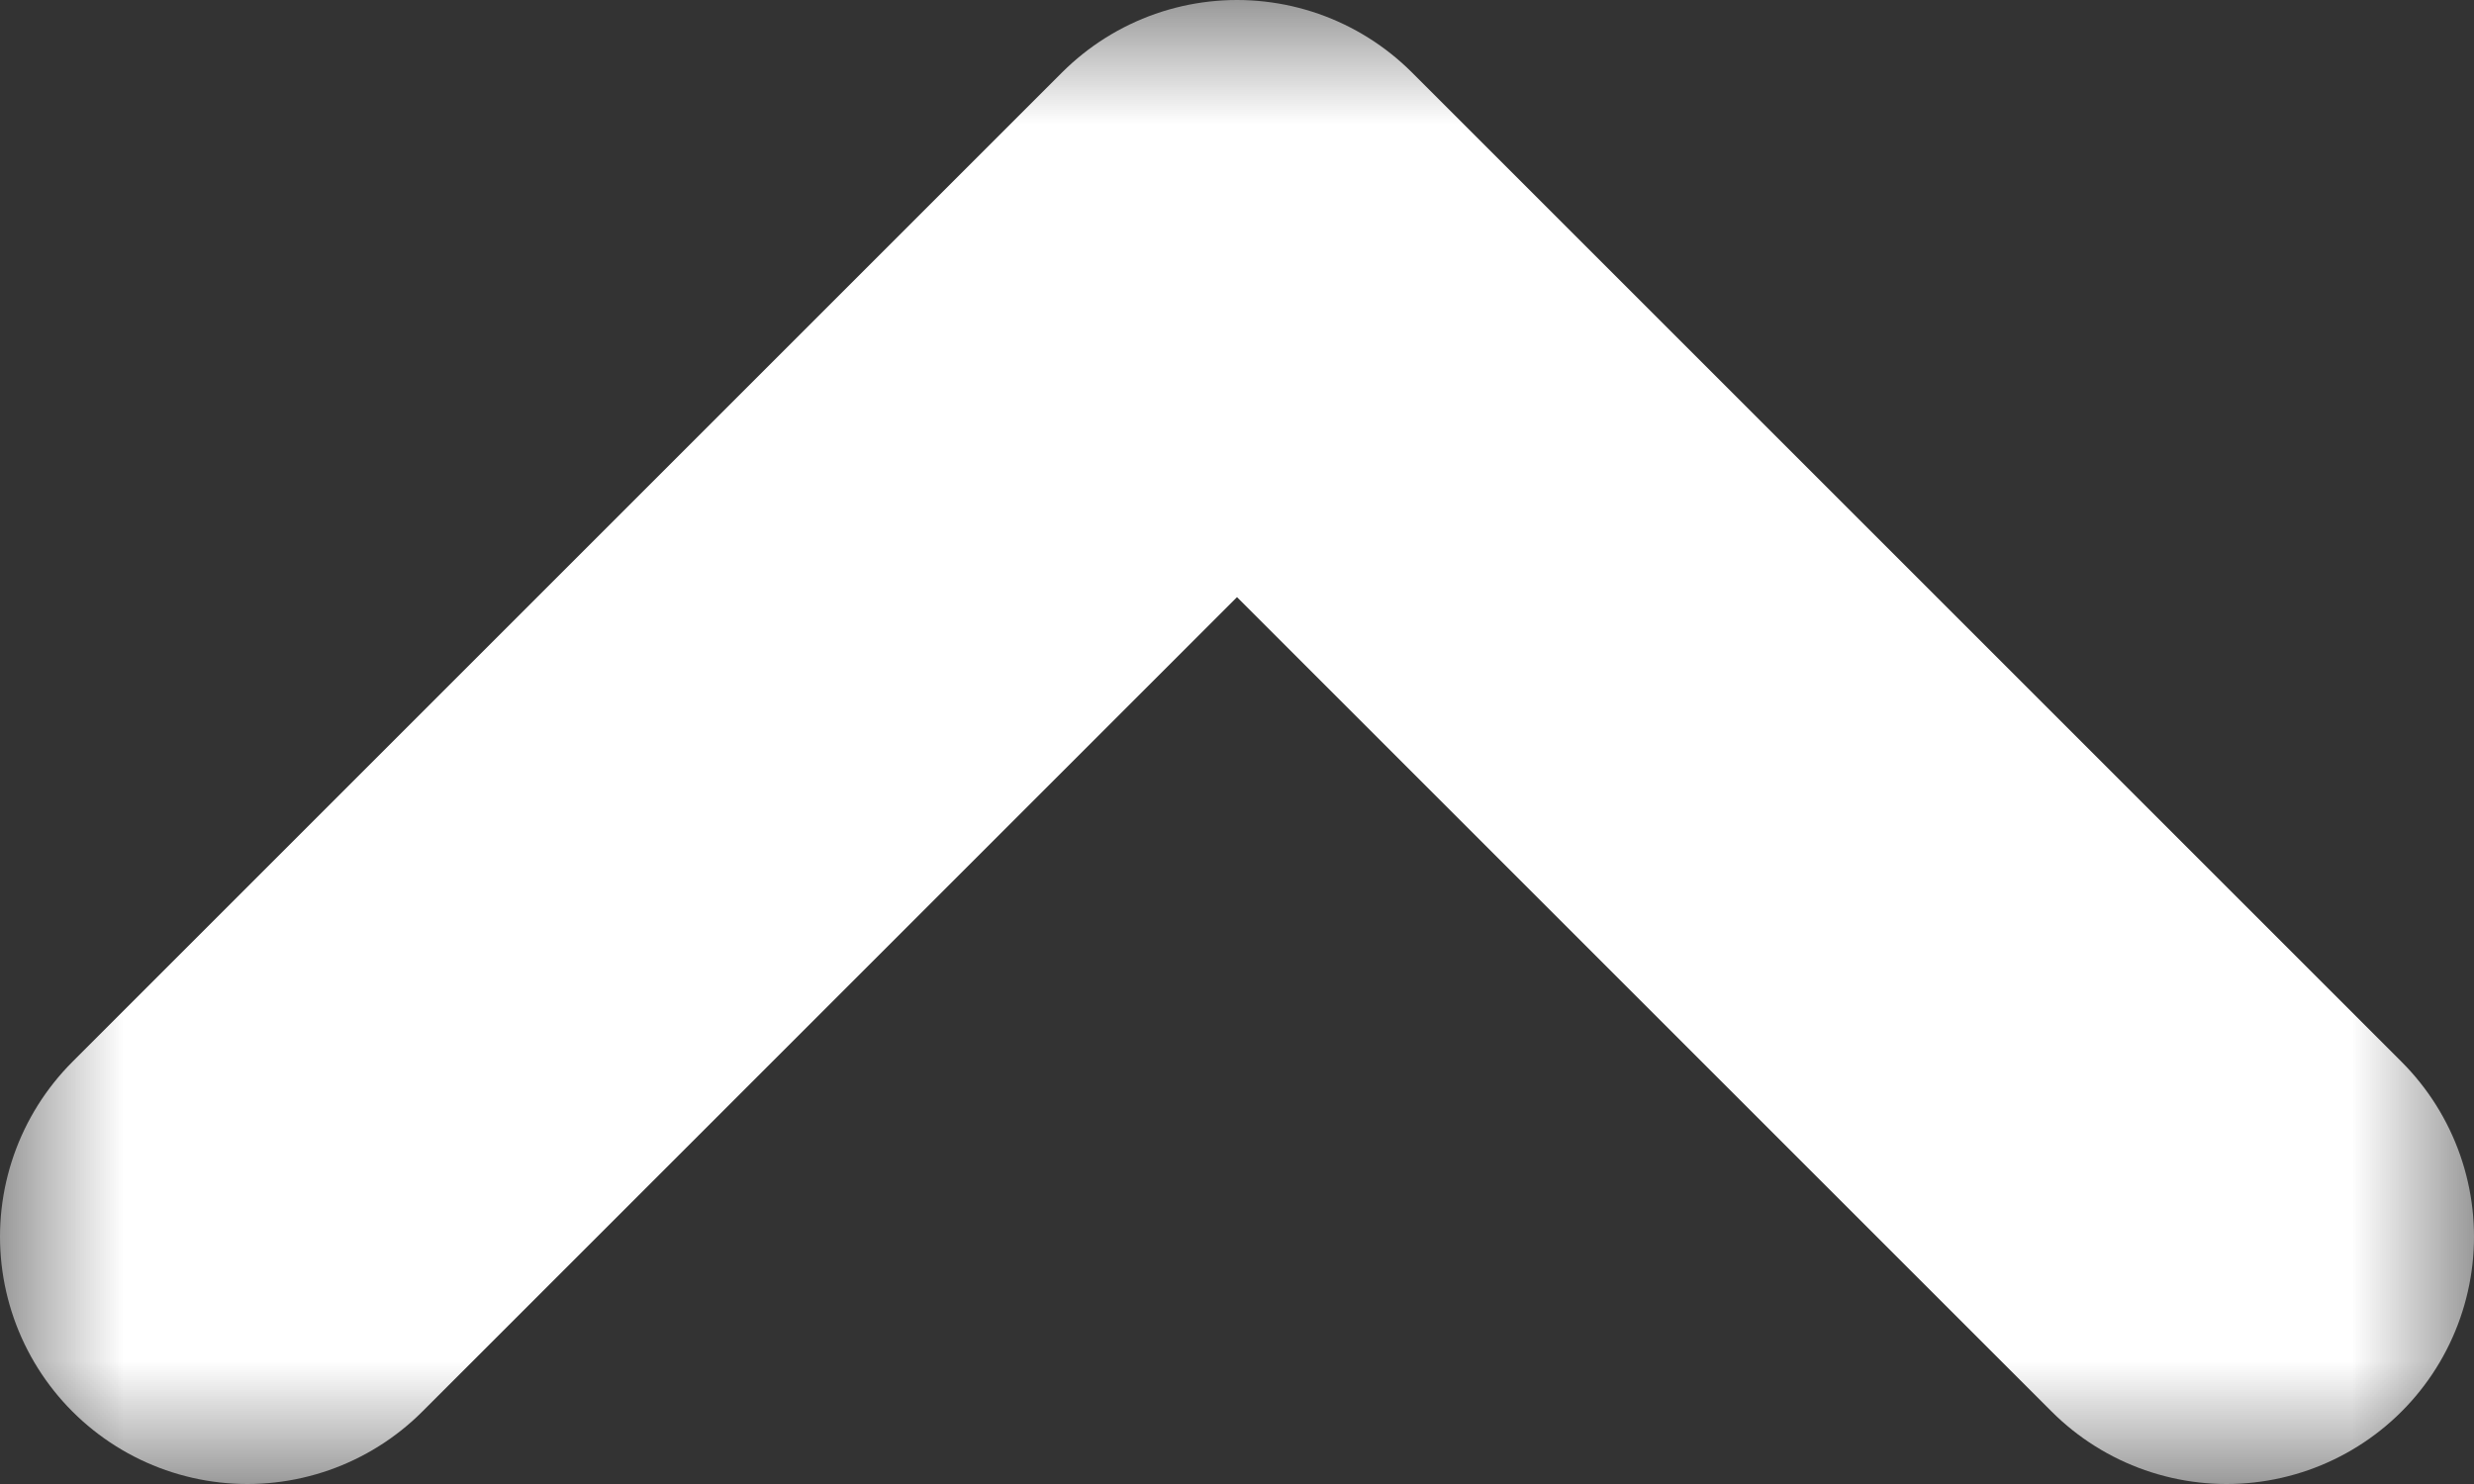 <svg width="10" height="6" viewBox="0 0 10 6" fill="none" xmlns="http://www.w3.org/2000/svg">
<rect x="0" y="0" width="10" height="6" fill="#333333" stroke="none"/>
<g clip-path="url(#clip0_1210_57)">
<mask id="mask0_1210_57" style="mask-type:luminance" maskUnits="userSpaceOnUse" x="0" y="0" width="10" height="6">
<path d="M10 0H0V6H10V0Z" fill="white"/>
</mask>
<g mask="url(#mask0_1210_57)">
<path d="M1 5L5 1L9 5" stroke="white" stroke-width="2" stroke-linecap="round" stroke-linejoin="round"/>
</g>
</g>
<defs>
<clipPath id="clip0_1210_57">
<rect width="10" height="6" fill="white"/>
</clipPath>
</defs>
</svg>
